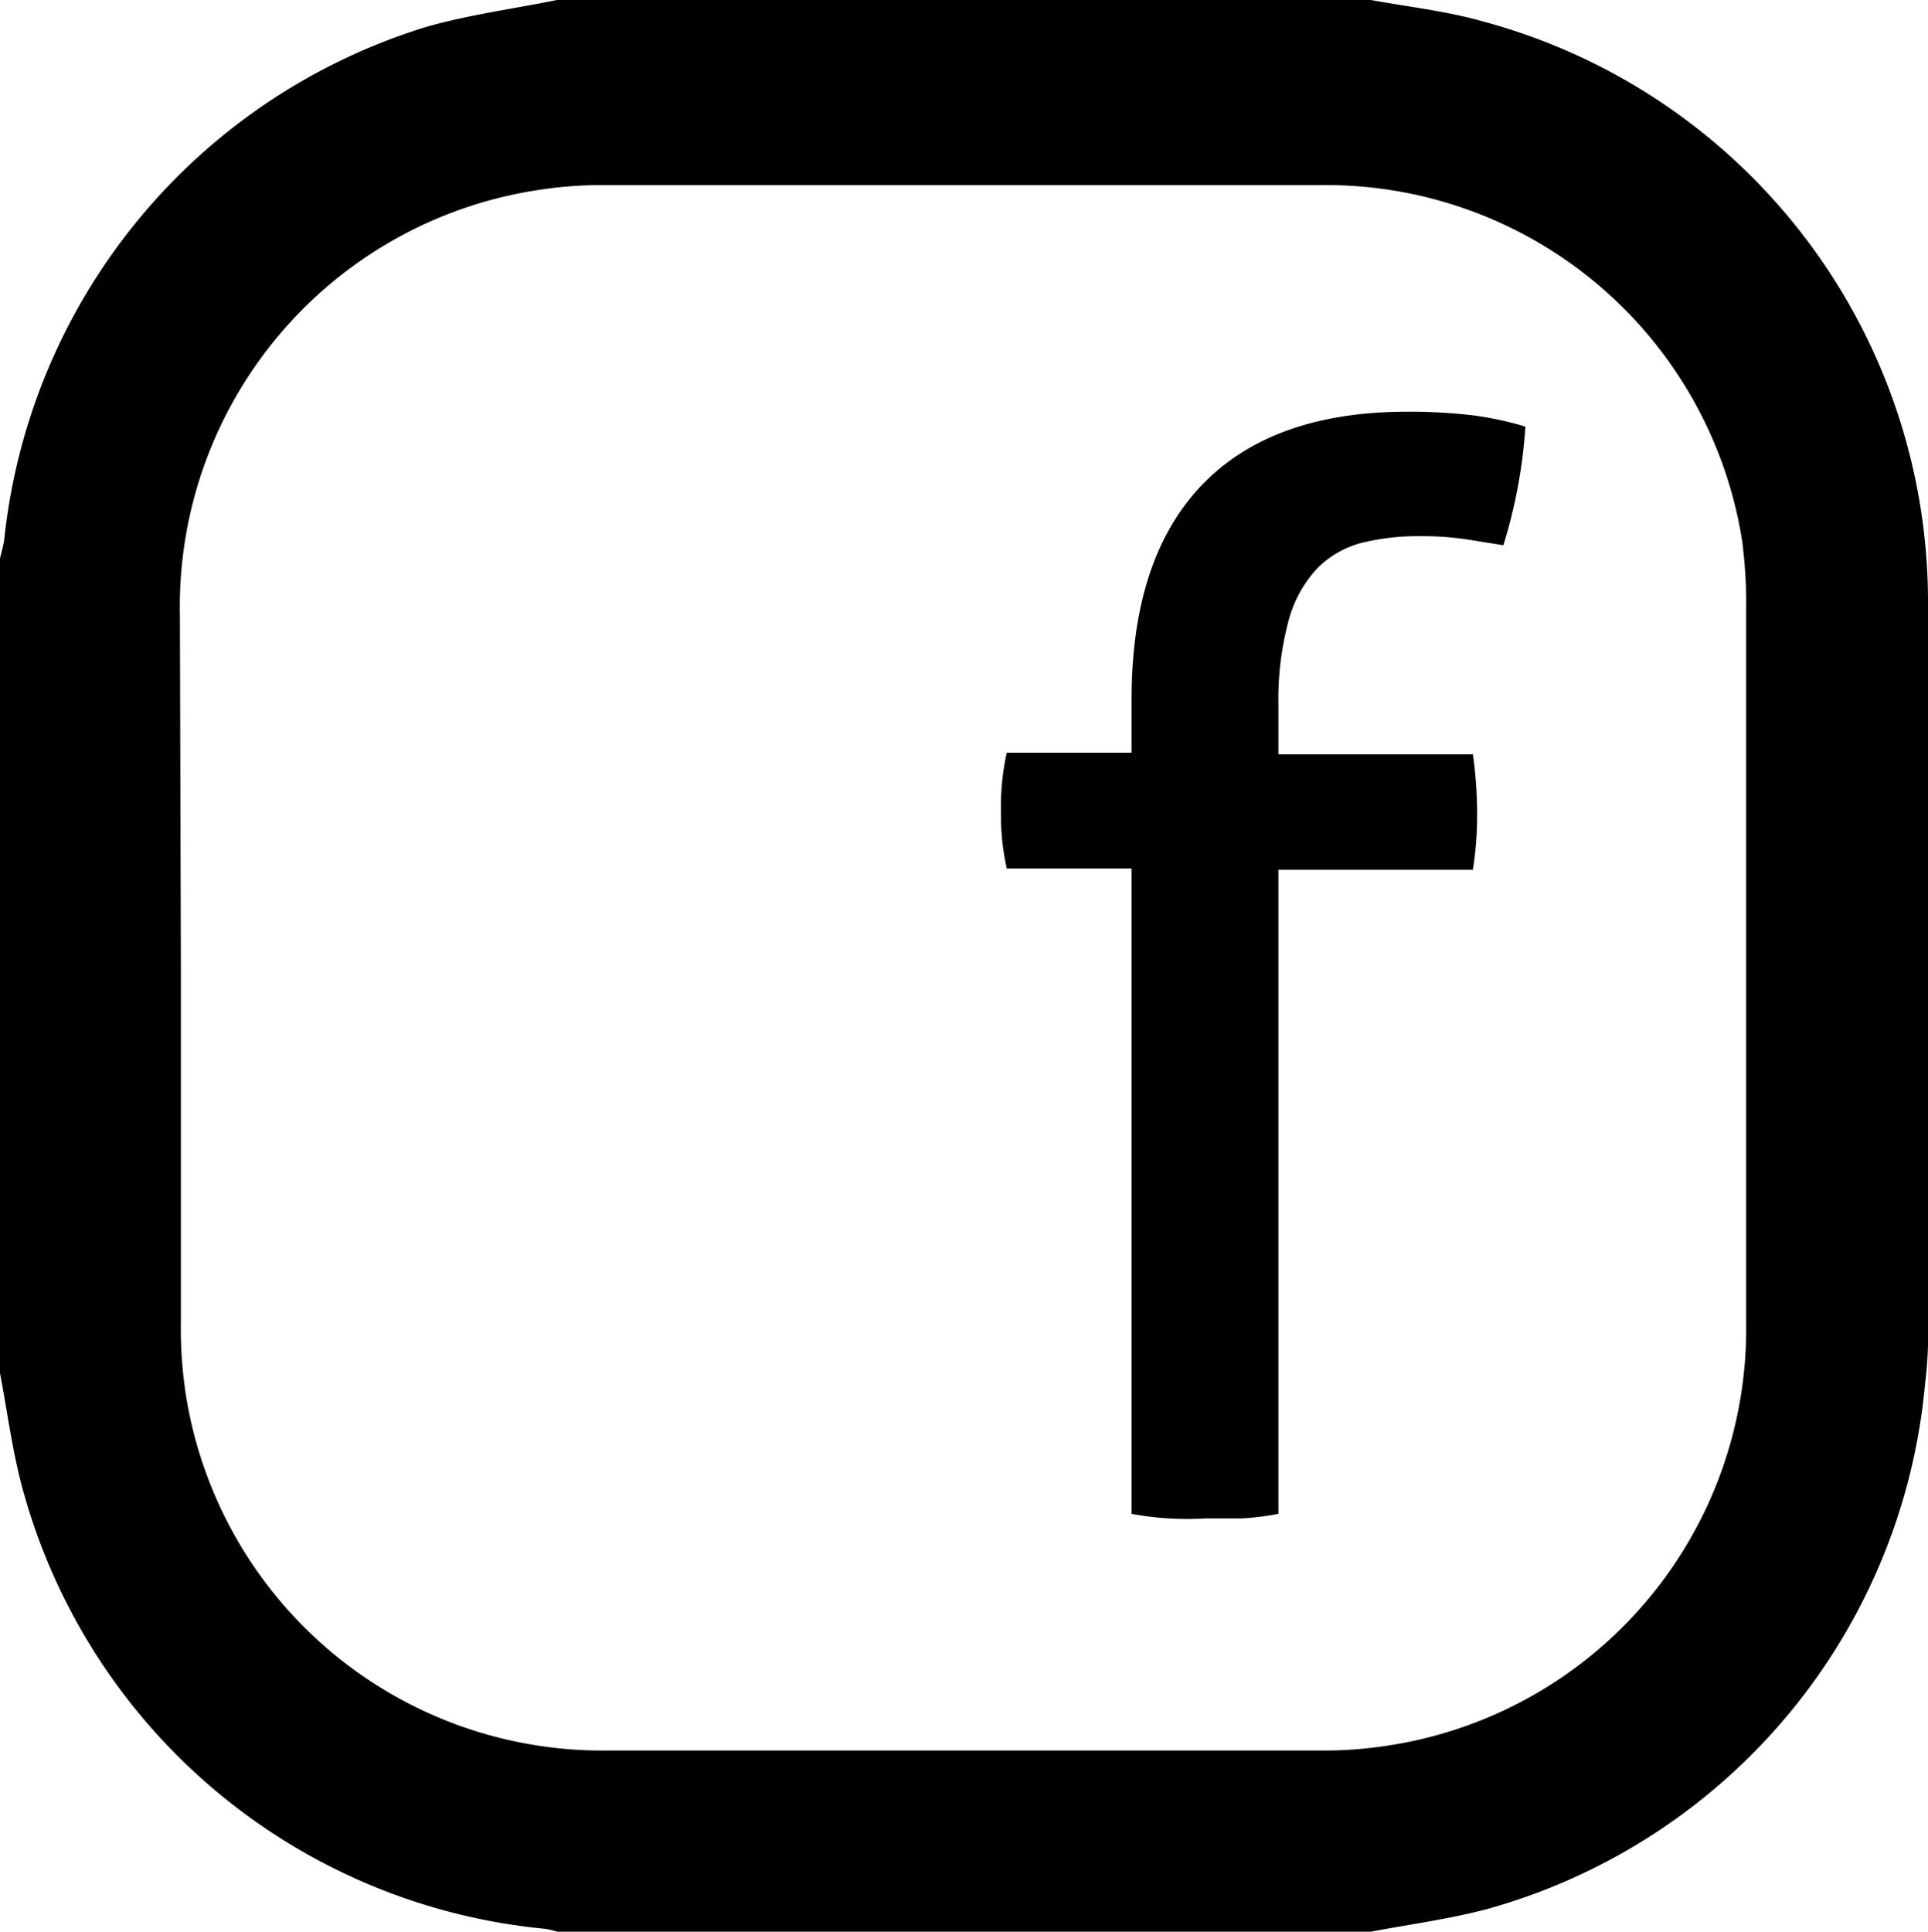<svg id="Camada_1" data-name="Camada 1" xmlns="http://www.w3.org/2000/svg" viewBox="0 0 59.48 59.59"><defs></defs><title>icones-11</title><path d="M34.91,26.79H31.06A7.58,7.58,0,0,1,30.88,25a7.58,7.58,0,0,1,.18-1.78h3.85V21.58q0-4.35,2.17-6.62c1.45-1.51,3.57-2.26,6.34-2.26a16.64,16.64,0,0,1,2,.11,10.18,10.18,0,0,1,1.64.35,15.75,15.75,0,0,1-.68,3.66l-1.06-.17a9.26,9.26,0,0,0-1.49-.11,7.26,7.26,0,0,0-1.8.2,3,3,0,0,0-1.38.78,3.78,3.78,0,0,0-.89,1.6,9.34,9.34,0,0,0-.32,2.63v1.52h6a13,13,0,0,1,.13,1.87,10.6,10.6,0,0,1-.13,1.69h-6V46.7a8.36,8.36,0,0,1-1.12.14c-.41,0-.79,0-1.12,0a9.65,9.65,0,0,1-1.15,0,8.87,8.87,0,0,1-1.14-.14Z"/><path d="M0,42.36V17.22c.05-.19.1-.38.13-.57A18.58,18.58,0,0,1,13.18.82c1.31-.37,2.68-.55,4-.82H42.29c1.15.21,2.33.34,3.46.66A18.55,18.55,0,0,1,59.48,18.71V40.88a12.06,12.06,0,0,1-.09,1.8,18.55,18.55,0,0,1-13.47,16.2c-1.19.32-2.42.48-3.63.71H17.2a2.74,2.74,0,0,0-.39-.09A18.52,18.52,0,0,1,.7,45.94C.38,44.77.23,43.56,0,42.36ZM5.58,29.73V40.79A13.48,13.48,0,0,0,5.73,43a13,13,0,0,0,13,11h22a12.77,12.77,0,0,0,2.14-.16,13,13,0,0,0,11-13v-22a15.21,15.21,0,0,0-.12-2.13,13,13,0,0,0-13-11H18.68a12.65,12.65,0,0,0-2.13.16,13,13,0,0,0-11,13.1Z"/></svg>